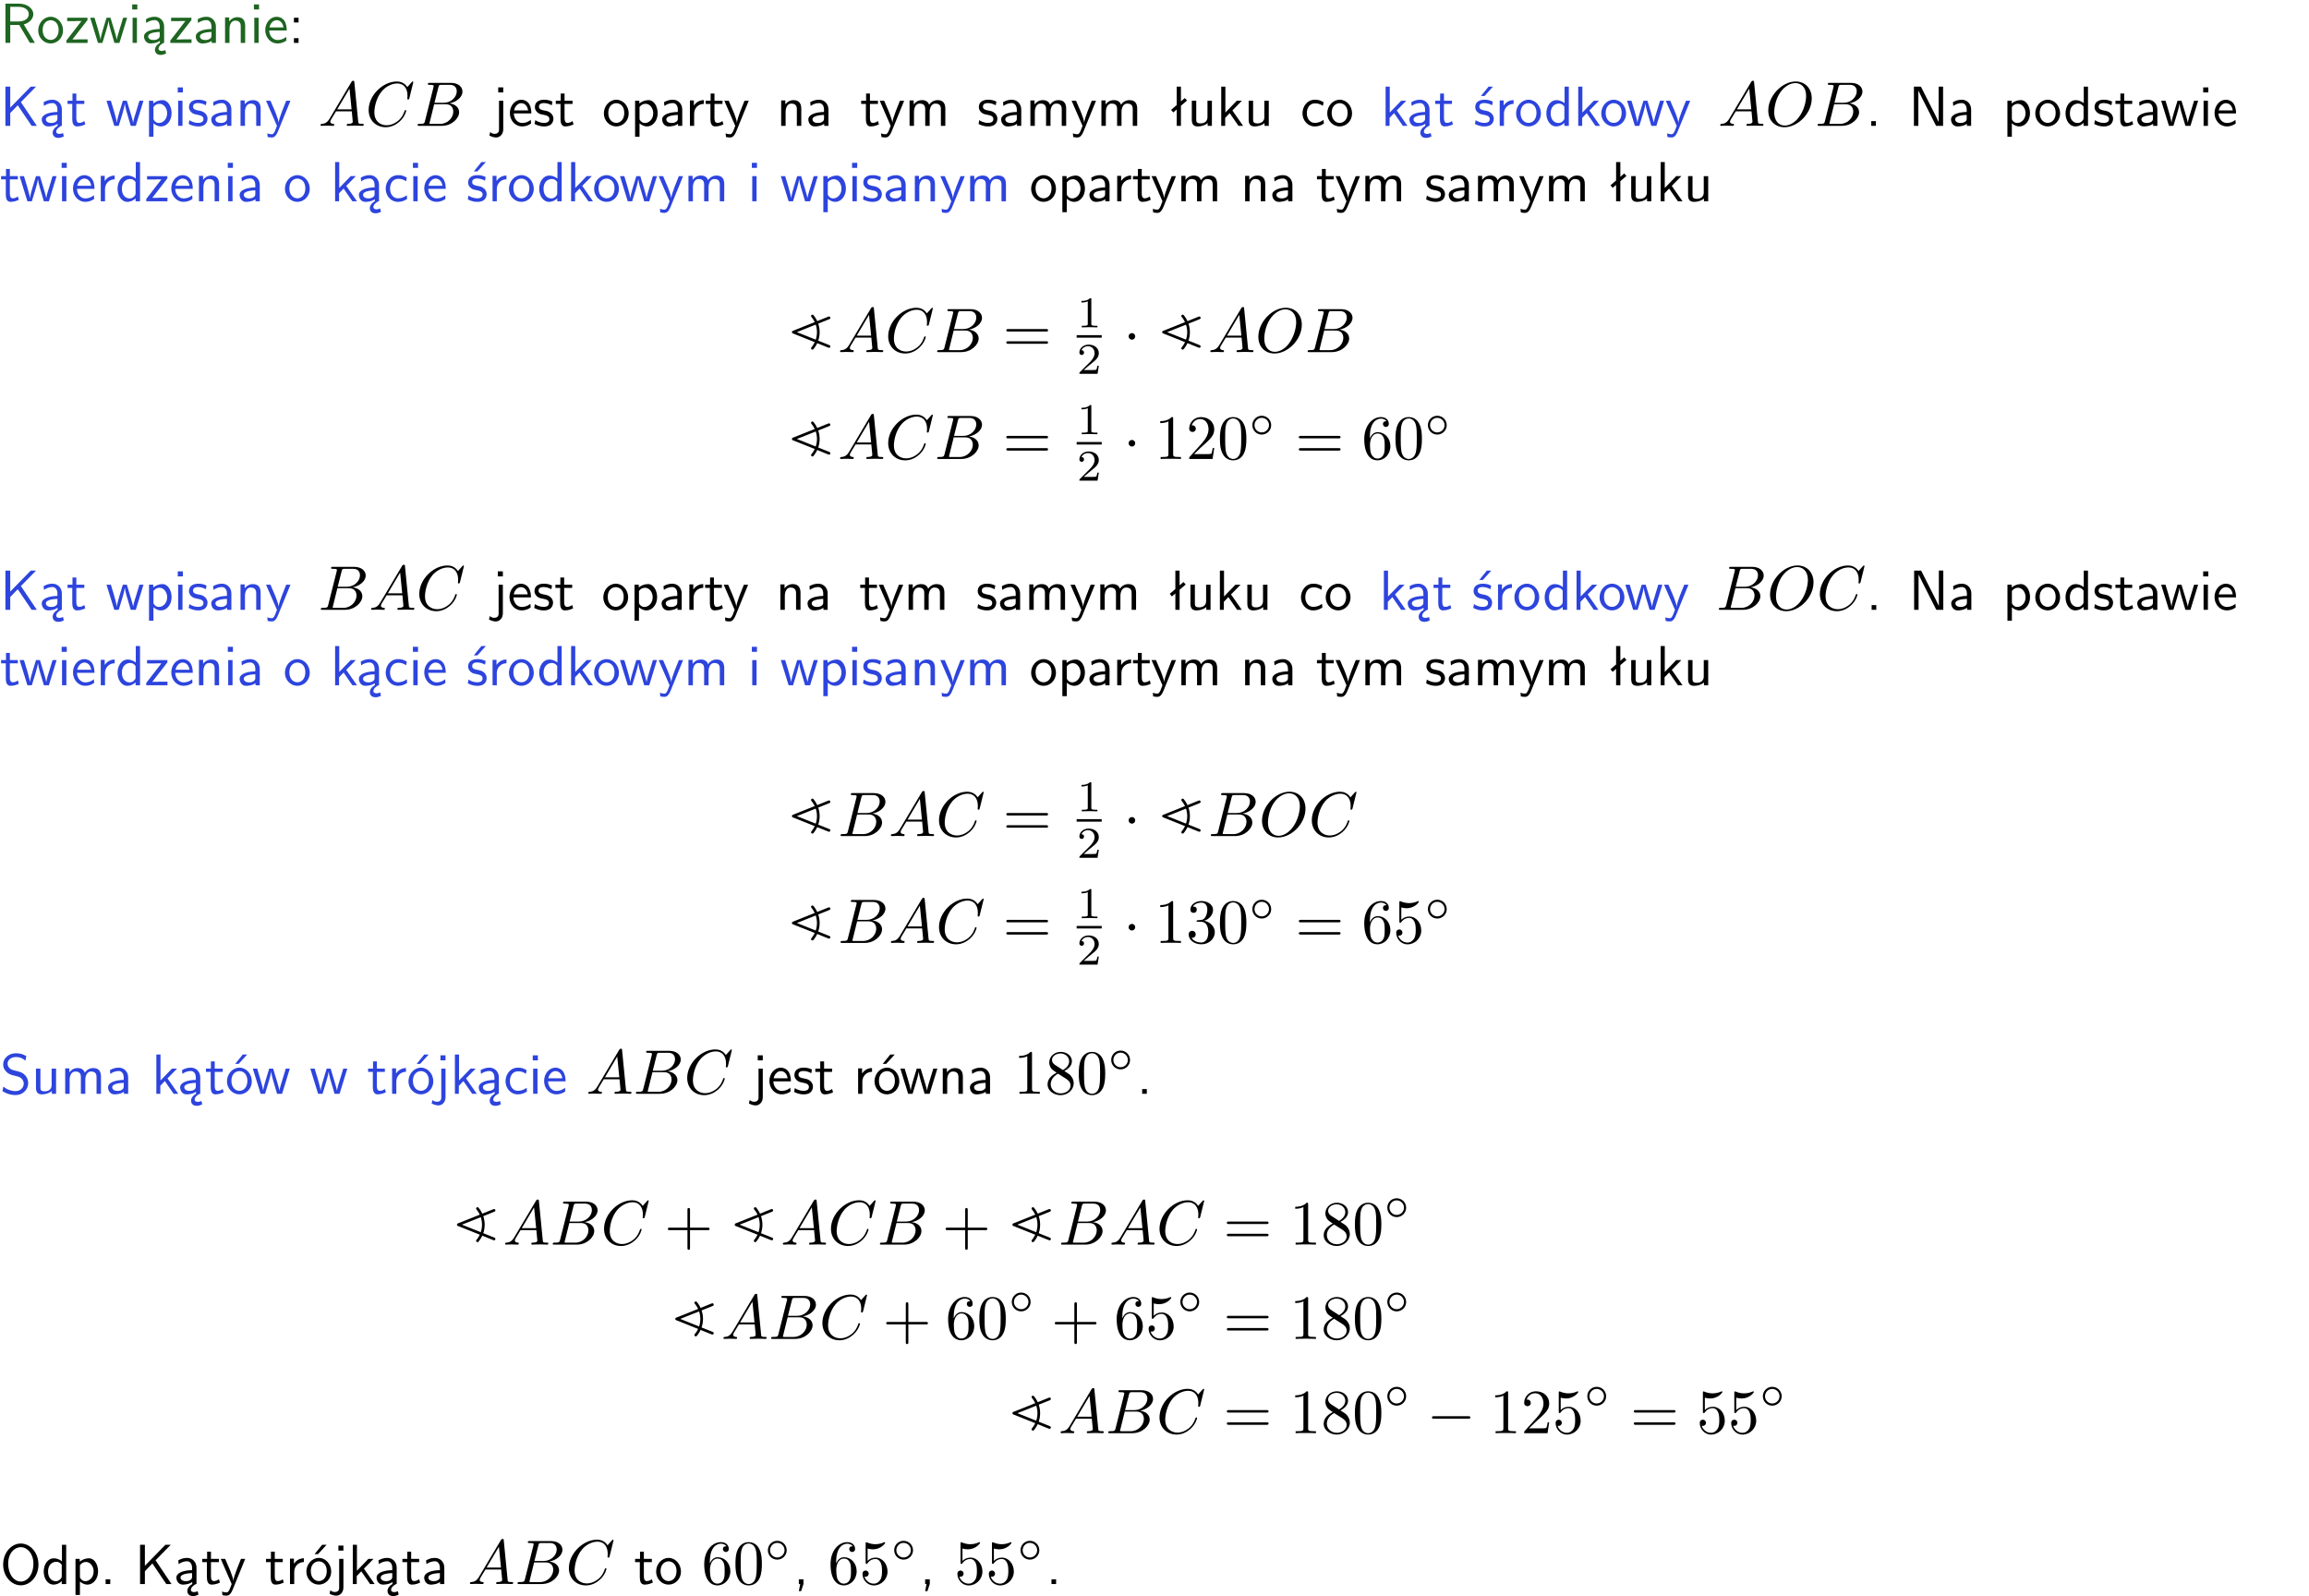 <?xml version="1.0" encoding="UTF-8"?>
<svg width="366pt" height="253pt" version="1.2" viewBox="0 0 366 253" xmlns="http://www.w3.org/2000/svg" xmlns:xlink="http://www.w3.org/1999/xlink">
 <defs>
  <symbol id="glyph0-1" overflow="visible">
   <path d="m3.766-2.922c0.922-0.266 1.516-0.906 1.516-1.641 0-0.875-0.969-1.656-2.266-1.656h-2.156v6.219h0.766v-2.844h1.422l1.688 2.844h0.797zm-2.141-0.469v-2.328h1.297c1.047 0 1.641 0.531 1.641 1.156 0 0.641-0.578 1.172-1.641 1.172z"/>
  </symbol>
  <symbol id="glyph0-2" overflow="visible">
   <path d="m4.203-1.969c0-1.203-0.891-2.172-1.953-2.172-1.109 0-1.984 1-1.984 2.172s0.922 2.062 1.969 2.062c1.078 0 1.969-0.906 1.969-2.062zm-1.969 1.5c-0.625 0-1.266-0.516-1.266-1.594s0.688-1.531 1.266-1.531c0.625 0 1.266 0.469 1.266 1.531s-0.609 1.594-1.266 1.594z"/>
  </symbol>
  <symbol id="glyph0-3" overflow="visible">
   <path d="m3.594-3.625v-0.359h-3.219v0.531h1.25c0.109 0 0.219-0.016 0.328-0.016h0.688l-2.391 3.094v0.375h3.359v-0.562h-1.328c-0.109 0-0.203 0.016-0.312 0.016h-0.766z"/>
  </symbol>
  <symbol id="glyph0-4" overflow="visible">
   <path d="m5.984-3.984h-0.641l-0.578 1.906c-0.109 0.312-0.375 1.203-0.422 1.594-0.031-0.281-0.266-1.078-0.422-1.594l-0.578-1.906h-0.625l-0.516 1.688c-0.094 0.312-0.406 1.344-0.438 1.797-0.047-0.422-0.344-1.438-0.484-1.938l-0.469-1.547h-0.688l1.234 3.984h0.703c0.047-0.141 0.359-1.141 0.562-1.844 0.125-0.422 0.375-1.297 0.391-1.641h0.016c0.016 0.25 0.172 0.875 0.281 1.266l0.656 2.219h0.797z"/>
  </symbol>
  <symbol id="glyph0-5" overflow="visible">
   <path d="m1.469-6.094h-0.812v0.797h0.812zm-0.062 2.109h-0.688v3.984h0.688z"/>
  </symbol>
  <symbol id="glyph0-6" overflow="visible">
   <path d="m2.875-1.188c0 0.172 0 0.391-0.297 0.562-0.266 0.172-0.609 0.172-0.703 0.172-0.438 0-0.828-0.203-0.828-0.578 0-0.625 1.453-0.688 1.828-0.703zm-0.188 2.125c0-0.406 0.375-0.703 0.797-0.938h0.094v-2.594c0-0.906-0.656-1.547-1.484-1.547-0.578 0-0.984 0.156-1.406 0.391l0.062 0.594c0.453-0.328 0.906-0.453 1.344-0.453 0.422 0 0.781 0.359 0.781 1.031v0.375c-1.344 0.031-2.484 0.406-2.484 1.188 0 0.391 0.25 1.109 1.031 1.109 0.125 0 0.969-0.016 1.484-0.422v0.328c-0.453 0.25-0.812 0.688-0.781 1.141 0.016 0.391 0.281 0.766 0.891 0.766 0.297 0 0.516-0.062 0.875-0.234l-0.125-0.531c-0.203 0.094-0.406 0.141-0.594 0.141-0.25-0.031-0.469-0.078-0.484-0.344z"/>
  </symbol>
  <symbol id="glyph0-7" overflow="visible">
   <path d="m3.578-2.594c0-0.906-0.656-1.547-1.484-1.547-0.578 0-0.984 0.156-1.406 0.391l0.062 0.594c0.453-0.328 0.906-0.453 1.344-0.453 0.422 0 0.781 0.359 0.781 1.031v0.375c-1.344 0.031-2.484 0.406-2.484 1.188 0 0.391 0.25 1.109 1.031 1.109 0.125 0 0.969-0.016 1.484-0.422v0.328h0.672zm-0.703 1.406c0 0.172 0 0.391-0.297 0.562-0.266 0.172-0.609 0.172-0.703 0.172-0.438 0-0.828-0.203-0.828-0.578 0-0.625 1.453-0.688 1.828-0.703z"/>
  </symbol>
  <symbol id="glyph0-8" overflow="visible">
   <path d="m3.906-2.672c0-0.594-0.141-1.406-1.234-1.406-0.812 0-1.25 0.609-1.297 0.672v-0.625h-0.656v4.031h0.703v-2.203c0-0.594 0.234-1.328 0.906-1.328 0.859 0 0.875 0.641 0.875 0.922v2.609h0.703z"/>
  </symbol>
  <symbol id="glyph0-9" overflow="visible">
   <path d="m3.719-1.969c0-0.297-0.016-0.969-0.359-1.516-0.375-0.547-0.922-0.656-1.25-0.656-0.984 0-1.797 0.953-1.797 2.109 0 1.188 0.859 2.125 1.938 2.125 0.562 0 1.078-0.203 1.422-0.469l-0.047-0.578c-0.562 0.469-1.156 0.5-1.359 0.5-0.719 0-1.297-0.625-1.328-1.516zm-2.734-0.484c0.141-0.688 0.625-1.141 1.125-1.141 0.469 0 0.969 0.312 1.094 1.141z"/>
  </symbol>
  <symbol id="glyph0-10" overflow="visible">
   <path d="m1.609-3.984h-0.734v0.75h0.734zm-0.734 3.234v0.75h0.734v-0.75z"/>
  </symbol>
  <symbol id="glyph0-11" overflow="visible">
   <path d="m3.312-3.766 2.406-2.453h-0.844l-3.25 3.328v-3.328h-0.766v6.219h0.766v-2.031l1.188-1.234 2.203 3.266h0.828z"/>
  </symbol>
  <symbol id="glyph0-12" overflow="visible">
   <path d="m1.562-3.469h1.266v-0.516h-1.266v-1.141h-0.609v1.141h-0.781v0.516h0.75v2.406c0 0.531 0.125 1.156 0.75 1.156s1.078-0.219 1.312-0.328l-0.156-0.531c-0.234 0.188-0.516 0.297-0.797 0.297-0.344 0-0.469-0.281-0.469-0.75z"/>
  </symbol>
  <symbol id="glyph0-13" overflow="visible">
   <path d="m1.438-0.406c0.281 0.25 0.672 0.5 1.203 0.5 0.875 0 1.672-0.875 1.672-2.094 0-1.078-0.578-2.078-1.438-2.078-0.531 0-1.047 0.188-1.469 0.531v-0.438h-0.672v5.719h0.703zm0-2.578c0.219-0.312 0.562-0.516 0.953-0.516 0.672 0 1.219 0.672 1.219 1.5 0 0.922-0.641 1.547-1.312 1.547-0.344 0-0.594-0.172-0.766-0.422-0.094-0.125-0.094-0.141-0.094-0.312z"/>
  </symbol>
  <symbol id="glyph0-14" overflow="visible">
   <path d="m3.078-3.844c-0.469-0.219-0.828-0.297-1.297-0.297-0.219 0-1.484 0-1.484 1.188 0 0.438 0.266 0.719 0.484 0.891 0.281 0.203 0.469 0.234 0.969 0.328 0.328 0.062 0.844 0.172 0.844 0.656 0 0.609-0.703 0.609-0.844 0.609-0.734 0-1.234-0.328-1.391-0.438l-0.109 0.609c0.281 0.141 0.781 0.391 1.516 0.391 0.156 0 0.641 0 1.031-0.281 0.281-0.219 0.438-0.578 0.438-0.953 0-0.5-0.344-0.812-0.359-0.828-0.344-0.312-0.594-0.375-1.031-0.453-0.5-0.094-0.906-0.188-0.906-0.625 0-0.562 0.641-0.562 0.75-0.562 0.297 0 0.766 0.047 1.281 0.344z"/>
  </symbol>
  <symbol id="glyph0-15" overflow="visible">
   <path d="m4-3.984h-0.672c-1.172 2.859-1.188 3.266-1.188 3.469h-0.016c-0.047-0.594-0.766-2.266-0.812-2.344l-0.484-1.125h-0.703l1.734 3.984c-0.094 0.281-0.281 0.719-0.312 0.812-0.234 0.516-0.391 0.516-0.516 0.516-0.141 0-0.438-0.031-0.703-0.141l0.062 0.578c0.188 0.047 0.438 0.078 0.641 0.078 0.312 0 0.641-0.109 1.016-1.031z"/>
  </symbol>
  <symbol id="glyph0-16" overflow="visible">
   <path d="m1.656-6.094h-0.797v0.797h0.797zm-2.203 7.625c0.438 0.25 0.844 0.312 1.078 0.312 0.562 0 1.125-0.469 1.125-1.312v-4.516h-0.672v4.594c0 0.578-0.453 0.656-0.703 0.656-0.266 0-0.5-0.094-0.688-0.281z"/>
  </symbol>
  <symbol id="glyph0-17" overflow="visible">
   <path d="m1.406-1.922c0-0.891 0.641-1.547 1.531-1.562v-0.594c-0.797 0-1.297 0.453-1.578 0.859v-0.812h-0.625v4.031h0.672z"/>
  </symbol>
  <symbol id="glyph0-18" overflow="visible">
   <path d="m6.391-2.672c0-0.609-0.141-1.406-1.219-1.406-0.547 0-1.016 0.25-1.344 0.734-0.234-0.688-0.859-0.734-1.141-0.734-0.656 0-1.078 0.359-1.312 0.688v-0.641h-0.656v4.031h0.703v-2.203c0-0.609 0.25-1.328 0.906-1.328 0.844 0 0.875 0.578 0.875 0.922v2.609h0.703v-2.203c0-0.609 0.25-1.328 0.906-1.328 0.844 0 0.875 0.578 0.875 0.922v2.609h0.703z"/>
  </symbol>
  <symbol id="glyph0-19" overflow="visible">
   <path d="m2.516-4.406-0.609 0.531v-2.344h-0.672v2.922l-0.891 0.766 0.344 0.406 0.547-0.469v2.594h0.672v-3.188l0.969-0.828z"/>
  </symbol>
  <symbol id="glyph0-20" overflow="visible">
   <path d="m3.906-3.984h-0.703v2.609c0 0.672-0.5 0.984-1.078 0.984-0.641 0-0.703-0.234-0.703-0.625v-2.969h-0.703v3c0 0.656 0.219 1.078 0.953 1.078 0.484 0 1.125-0.141 1.562-0.531v0.438h0.672z"/>
  </symbol>
  <symbol id="glyph0-21" overflow="visible">
   <path d="m2.516-2.438 1.516-1.547h-0.812l-1.812 1.875v-4.109h-0.656v6.219h0.625v-1.266l0.719-0.75 1.391 2.016h0.734z"/>
  </symbol>
  <symbol id="glyph0-22" overflow="visible">
   <path d="m3.672-3.75c-0.531-0.297-0.828-0.391-1.375-0.391-1.25 0-1.969 1.094-1.969 2.156 0 1.109 0.812 2.078 1.938 2.078 0.484 0 0.969-0.125 1.453-0.453l-0.047-0.594c-0.469 0.359-0.953 0.484-1.406 0.484-0.734 0-1.25-0.656-1.25-1.531 0-0.703 0.344-1.562 1.297-1.562 0.453 0 0.766 0.078 1.25 0.391z"/>
  </symbol>
  <symbol id="glyph0-23" overflow="visible">
   <path d="m3.078-3.844c-0.469-0.219-0.828-0.297-1.297-0.297-0.219 0-1.484 0-1.484 1.188 0 0.438 0.266 0.719 0.484 0.891 0.281 0.203 0.469 0.234 0.969 0.328 0.328 0.062 0.844 0.172 0.844 0.656 0 0.609-0.703 0.609-0.844 0.609-0.734 0-1.234-0.328-1.391-0.438l-0.109 0.609c0.281 0.141 0.781 0.391 1.516 0.391 0.156 0 0.641 0 1.031-0.281 0.281-0.219 0.438-0.578 0.438-0.953 0-0.5-0.344-0.812-0.359-0.828-0.344-0.312-0.594-0.375-1.031-0.453-0.5-0.094-0.906-0.188-0.906-0.625 0-0.562 0.641-0.562 0.75-0.562 0.297 0 0.766 0.047 1.281 0.344zm0.031-2.375h-0.703l-1.203 1.484h0.562z"/>
  </symbol>
  <symbol id="glyph0-24" overflow="visible">
   <path d="m3.891-6.219h-0.672v2.625c-0.469-0.391-0.969-0.484-1.312-0.484-0.891 0-1.578 0.938-1.578 2.094 0 1.172 0.688 2.078 1.531 2.078 0.297 0 0.828-0.078 1.328-0.562v0.469h0.703zm-0.703 4.969c0 0.125 0 0.297-0.297 0.547-0.203 0.188-0.422 0.25-0.656 0.25-0.562 0-1.219-0.422-1.219-1.531 0-1.188 0.781-1.547 1.312-1.547 0.391 0 0.672 0.203 0.859 0.484z"/>
  </symbol>
  <symbol id="glyph0-25" overflow="visible">
   <path d="m1.609-0.75h-0.734v0.75h0.734z"/>
  </symbol>
  <symbol id="glyph0-26" overflow="visible">
   <path d="m1.969-6.219h-1.109v6.219h0.703v-5.594c0.172 0.375 0.547 1.141 0.609 1.234l2.203 4.359h1.109v-6.219h-0.703v5.578h-0.016c-0.172-0.359-0.547-1.125-0.594-1.219z"/>
  </symbol>
  <symbol id="glyph0-27" overflow="visible">
   <path d="m4.172-5.969c-0.5-0.297-0.984-0.453-1.641-0.453-1.25 0-2.031 0.875-2.031 1.766 0 0.391 0.125 0.766 0.484 1.141 0.375 0.406 0.781 0.516 1.297 0.641 0.766 0.188 0.859 0.219 1.109 0.438 0.172 0.156 0.375 0.453 0.375 0.828 0 0.594-0.484 1.188-1.312 1.188-0.359 0-1.172-0.094-1.922-0.719l-0.141 0.719c0.797 0.5 1.516 0.625 2.078 0.625 1.188 0 2-0.906 2-1.891 0-0.594-0.266-1.016-0.469-1.234-0.422-0.453-0.719-0.531-1.547-0.734-0.516-0.125-0.656-0.172-0.922-0.391-0.062-0.062-0.328-0.328-0.328-0.719 0-0.531 0.484-1.062 1.312-1.062 0.766 0 1.188 0.297 1.516 0.578z"/>
  </symbol>
  <symbol id="glyph0-28" overflow="visible">
   <path d="m4.203-1.969c0-1.203-0.891-2.172-1.953-2.172-1.109 0-1.984 1-1.984 2.172s0.922 2.062 1.969 2.062c1.078 0 1.969-0.906 1.969-2.062zm-1.969 1.5c-0.625 0-1.266-0.516-1.266-1.594s0.688-1.531 1.266-1.531c0.625 0 1.266 0.469 1.266 1.531s-0.609 1.594-1.266 1.594zm1.234-5.75h-0.703l-1.203 1.484h0.547z"/>
  </symbol>
  <symbol id="glyph0-29" overflow="visible">
   <path d="m6.094-3.094c0-1.891-1.297-3.328-2.797-3.328-1.516 0-2.797 1.469-2.797 3.328 0 1.906 1.328 3.297 2.797 3.297 1.5 0 2.797-1.406 2.797-3.297zm-2.797 2.703c-1.047 0-2-1.109-2-2.844 0-1.641 0.984-2.609 2-2.609 1.031 0 2 1.016 2 2.609 0 1.75-0.969 2.844-2 2.844z"/>
  </symbol>
  <symbol id="glyph0-30" overflow="visible">
   <path d="m1.609-0.016v-0.734h-0.734v0.75h0.219l-0.219 1.125h0.359z"/>
  </symbol>
  <symbol id="glyph1-1" overflow="visible">
   <path d="m1.781-1.141c-0.391 0.656-0.781 0.797-1.219 0.828-0.125 0.016-0.219 0.016-0.219 0.203 0 0.062 0.062 0.109 0.141 0.109 0.266 0 0.578-0.031 0.844-0.031 0.344 0 0.688 0.031 1 0.031 0.062 0 0.188 0 0.188-0.188 0-0.109-0.078-0.125-0.156-0.125-0.219-0.016-0.469-0.094-0.469-0.344 0-0.125 0.062-0.234 0.141-0.375 0.078-0.109 0.078-0.109 0.766-1.266h2.5c0.016 0.203 0.156 1.562 0.156 1.656 0 0.297-0.516 0.328-0.719 0.328-0.141 0-0.234 0-0.234 0.203 0 0.109 0.109 0.109 0.141 0.109 0.406 0 0.828-0.031 1.234-0.031 0.25 0 0.891 0.031 1.141 0.031 0.047 0 0.172 0 0.172-0.203 0-0.109-0.094-0.109-0.234-0.109-0.609 0-0.609-0.062-0.641-0.359l-0.609-6.219c-0.016-0.203-0.016-0.25-0.188-0.25-0.156 0-0.203 0.078-0.266 0.172zm1.203-1.469 1.953-3.297 0.328 3.297z"/>
  </symbol>
  <symbol id="glyph1-2" overflow="visible">
   <path d="m7.578-6.922c0-0.031-0.016-0.109-0.109-0.109-0.031 0-0.047 0.016-0.156 0.125l-0.688 0.766c-0.094-0.141-0.547-0.891-1.656-0.891-2.234 0-4.469 2.203-4.469 4.516 0 1.641 1.172 2.734 2.703 2.734 0.859 0 1.625-0.391 2.156-0.859 0.922-0.812 1.094-1.719 1.094-1.75 0-0.109-0.109-0.109-0.125-0.109-0.062 0-0.109 0.031-0.125 0.109-0.094 0.281-0.328 1-1.016 1.578-0.688 0.547-1.312 0.719-1.828 0.719-0.891 0-1.953-0.516-1.953-2.062 0-0.578 0.203-2.188 1.203-3.359 0.609-0.703 1.547-1.203 2.438-1.203 1.016 0 1.609 0.766 1.609 1.922 0 0.406-0.031 0.406-0.031 0.516 0 0.094 0.109 0.094 0.141 0.094 0.125 0 0.125-0.016 0.188-0.203z"/>
  </symbol>
  <symbol id="glyph1-3" overflow="visible">
   <path d="m1.594-0.781c-0.094 0.391-0.125 0.469-0.906 0.469-0.172 0-0.266 0-0.266 0.203 0 0.109 0.094 0.109 0.266 0.109h3.562c1.578 0 2.75-1.172 2.75-2.156 0-0.719-0.578-1.297-1.547-1.406 1.031-0.188 2.078-0.922 2.078-1.875 0-0.734-0.656-1.375-1.844-1.375h-3.359c-0.188 0-0.281 0-0.281 0.203 0 0.109 0.094 0.109 0.281 0.109 0.016 0 0.203 0 0.375 0.016 0.172 0.031 0.266 0.031 0.266 0.172 0 0.031-0.016 0.062-0.031 0.188zm1.5-2.875 0.625-2.469c0.094-0.344 0.109-0.375 0.531-0.375h1.297c0.875 0 1.078 0.594 1.078 1.031 0 0.875-0.859 1.812-2.062 1.812zm-0.438 3.344h-0.219c-0.109-0.016-0.141-0.031-0.141-0.109 0-0.031 0-0.047 0.062-0.219l0.688-2.781h1.875c0.953 0 1.156 0.734 1.156 1.156 0 0.984-0.891 1.953-2.078 1.953z"/>
  </symbol>
  <symbol id="glyph1-4" overflow="visible">
   <path d="m7.375-4.344c0-1.609-1.062-2.688-2.547-2.688-2.141 0-4.344 2.266-4.344 4.594 0 1.656 1.125 2.656 2.562 2.656 2.109 0 4.328-2.188 4.328-4.562zm-4.281 4.297c-0.984 0-1.672-0.797-1.672-2.109 0-0.453 0.141-1.906 0.906-3.062 0.688-1.047 1.656-1.562 2.453-1.562 0.812 0 1.703 0.562 1.703 2.047 0 0.719-0.266 2.266-1.25 3.5-0.484 0.609-1.297 1.188-2.141 1.188z"/>
  </symbol>
  <symbol id="glyph2-1" overflow="visible">
   <path d="m6.844-3.266c0.156 0 0.344 0 0.344-0.188 0-0.203-0.188-0.203-0.328-0.203h-5.969c-0.141 0-0.328 0-0.328 0.203 0 0.188 0.188 0.188 0.328 0.188zm0.016 1.938c0.141 0 0.328 0 0.328-0.203 0-0.188-0.188-0.188-0.344-0.188h-5.953c-0.141 0-0.328 0-0.328 0.188 0 0.203 0.188 0.203 0.328 0.203z"/>
  </symbol>
  <symbol id="glyph2-2" overflow="visible">
   <path d="m2.938-6.375c0-0.25 0-0.266-0.234-0.266-0.625 0.641-1.5 0.641-1.812 0.641v0.312c0.203 0 0.781 0 1.297-0.266v5.172c0 0.359-0.031 0.469-0.922 0.469h-0.312v0.312c0.344-0.031 1.203-0.031 1.609-0.031 0.391 0 1.266 0 1.609 0.031v-0.312h-0.312c-0.906 0-0.922-0.109-0.922-0.469z"/>
  </symbol>
  <symbol id="glyph2-3" overflow="visible">
   <path d="m4.469-1.734h-0.234c-0.062 0.297-0.125 0.734-0.234 0.891-0.062 0.078-0.719 0.078-0.938 0.078h-1.797l1.062-1.031c1.547-1.375 2.141-1.906 2.141-2.906 0-1.141-0.891-1.938-2.109-1.938-1.125 0-1.859 0.922-1.859 1.812 0 0.547 0.5 0.547 0.531 0.547 0.172 0 0.516-0.109 0.516-0.531 0-0.25-0.188-0.516-0.531-0.516-0.078 0-0.094 0-0.125 0.016 0.219-0.656 0.766-1.016 1.344-1.016 0.906 0 1.328 0.812 1.328 1.625 0 0.797-0.484 1.578-1.047 2.203l-1.906 2.125c-0.109 0.109-0.109 0.141-0.109 0.375h3.703z"/>
  </symbol>
  <symbol id="glyph2-4" overflow="visible">
   <path d="m4.578-3.188c0-0.797-0.047-1.594-0.391-2.328-0.453-0.969-1.281-1.125-1.688-1.125-0.609 0-1.328 0.266-1.75 1.188-0.312 0.688-0.359 1.469-0.359 2.266 0 0.75 0.031 1.641 0.453 2.406 0.422 0.797 1.156 1 1.641 1 0.531 0 1.297-0.203 1.734-1.156 0.312-0.688 0.359-1.469 0.359-2.25zm-2.094 3.188c-0.391 0-0.984-0.25-1.156-1.203-0.109-0.594-0.109-1.516-0.109-2.109 0-0.641 0-1.297 0.078-1.828 0.188-1.188 0.938-1.281 1.188-1.281 0.328 0 0.984 0.188 1.172 1.172 0.109 0.562 0.109 1.312 0.109 1.938 0 0.75 0 1.422-0.109 2.062-0.156 0.953-0.719 1.25-1.172 1.25z"/>
  </symbol>
  <symbol id="glyph2-5" overflow="visible">
   <path d="m1.312-3.266v-0.25c0-2.516 1.234-2.875 1.75-2.875 0.234 0 0.656 0.062 0.875 0.406-0.156 0-0.547 0-0.547 0.438 0 0.312 0.234 0.469 0.453 0.469 0.156 0 0.469-0.094 0.469-0.484 0-0.594-0.438-1.078-1.266-1.078-1.281 0-2.625 1.281-2.625 3.484 0 2.672 1.156 3.375 2.078 3.375 1.109 0 2.062-0.938 2.062-2.25 0-1.266-0.891-2.219-2-2.219-0.672 0-1.047 0.5-1.25 0.984zm1.188 3.203c-0.625 0-0.922-0.594-0.984-0.75-0.188-0.469-0.188-1.266-0.188-1.438 0-0.781 0.328-1.781 1.219-1.781 0.172 0 0.625 0 0.938 0.625 0.172 0.359 0.172 0.875 0.172 1.359s0 0.984-0.172 1.344c-0.297 0.594-0.75 0.641-0.984 0.641z"/>
  </symbol>
  <symbol id="glyph2-6" overflow="visible">
   <path d="m2.891-3.516c0.812-0.266 1.391-0.953 1.391-1.75 0-0.812-0.875-1.375-1.828-1.375-1 0-1.766 0.594-1.766 1.359 0 0.328 0.219 0.516 0.516 0.516s0.5-0.219 0.5-0.516c0-0.484-0.469-0.484-0.609-0.484 0.297-0.5 0.953-0.625 1.312-0.625 0.422 0 0.969 0.219 0.969 1.109 0 0.125-0.031 0.703-0.281 1.141-0.297 0.484-0.641 0.516-0.891 0.516-0.078 0.016-0.312 0.031-0.391 0.031-0.078 0.016-0.141 0.031-0.141 0.125 0 0.109 0.062 0.109 0.234 0.109h0.438c0.812 0 1.188 0.672 1.188 1.656 0 1.359-0.688 1.641-1.125 1.641s-1.188-0.172-1.531-0.75c0.344 0.047 0.656-0.172 0.656-0.547 0-0.359-0.266-0.562-0.547-0.562-0.25 0-0.562 0.141-0.562 0.578 0 0.906 0.922 1.562 2.016 1.562 1.219 0 2.125-0.906 2.125-1.922 0-0.812-0.641-1.594-1.672-1.812z"/>
  </symbol>
  <symbol id="glyph2-7" overflow="visible">
   <path d="m4.469-2c0-1.188-0.812-2.188-1.891-2.188-0.469 0-0.906 0.156-1.266 0.516v-1.953c0.203 0.062 0.531 0.125 0.844 0.125 1.234 0 1.938-0.906 1.938-1.031 0-0.062-0.031-0.109-0.109-0.109 0 0-0.031 0-0.078 0.031-0.203 0.094-0.688 0.297-1.359 0.297-0.391 0-0.859-0.078-1.328-0.281-0.078-0.031-0.094-0.031-0.109-0.031-0.109 0-0.109 0.078-0.109 0.234v2.953c0 0.172 0 0.25 0.141 0.25 0.078 0 0.094-0.016 0.141-0.078 0.109-0.156 0.469-0.703 1.281-0.703 0.516 0 0.766 0.453 0.844 0.641 0.156 0.375 0.188 0.75 0.188 1.25 0 0.359 0 0.953-0.25 1.375-0.234 0.391-0.609 0.641-1.062 0.641-0.719 0-1.297-0.531-1.469-1.109 0.031 0 0.062 0.016 0.172 0.016 0.328 0 0.5-0.25 0.5-0.484 0-0.25-0.172-0.5-0.5-0.5-0.141 0-0.484 0.078-0.484 0.531 0 0.859 0.688 1.828 1.797 1.828 1.156 0 2.172-0.953 2.172-2.219z"/>
  </symbol>
  <symbol id="glyph2-8" overflow="visible">
   <path d="m1.625-4.562c-0.453-0.297-0.5-0.625-0.5-0.797 0-0.609 0.656-1.031 1.359-1.031 0.719 0 1.359 0.516 1.359 1.234 0 0.578-0.391 1.047-0.984 1.391zm1.453 0.953c0.719-0.375 1.203-0.891 1.203-1.547 0-0.922-0.875-1.484-1.781-1.484-1 0-1.812 0.734-1.812 1.672 0 0.172 0.016 0.625 0.438 1.094 0.109 0.109 0.484 0.359 0.734 0.531-0.578 0.297-1.438 0.844-1.438 1.844 0 1.047 1.016 1.719 2.062 1.719 1.125 0 2.078-0.828 2.078-1.891 0-0.359-0.109-0.812-0.5-1.234-0.188-0.203-0.344-0.297-0.984-0.703zm-1 0.422c0.281 0.172 0.75 0.469 1.234 0.781 0.281 0.188 0.75 0.484 0.75 1.094 0 0.734-0.75 1.25-1.562 1.25-0.859 0-1.578-0.609-1.578-1.438 0-0.578 0.312-1.219 1.156-1.688z"/>
  </symbol>
  <symbol id="glyph2-9" overflow="visible">
   <path d="m4.078-2.297h2.781c0.141 0 0.328 0 0.328-0.203 0-0.188-0.188-0.188-0.328-0.188h-2.781v-2.797c0-0.141 0-0.328-0.203-0.328s-0.203 0.188-0.203 0.328v2.797h-2.781c-0.141 0-0.328 0-0.328 0.188 0 0.203 0.188 0.203 0.328 0.203h2.781v2.797c0 0.141 0 0.328 0.203 0.328s0.203-0.188 0.203-0.328z"/>
  </symbol>
  <symbol id="glyph3-1" overflow="visible">
   <path d="m2.328-4.438c0-0.188 0-0.188-0.203-0.188-0.453 0.438-1.078 0.438-1.359 0.438v0.25c0.156 0 0.625 0 1-0.188v3.547c0 0.234 0 0.328-0.688 0.328h-0.266v0.25c0.125 0 0.984-0.031 1.234-0.031 0.219 0 1.094 0.031 1.25 0.031v-0.25h-0.266c-0.703 0-0.703-0.094-0.703-0.328z"/>
  </symbol>
  <symbol id="glyph3-2" overflow="visible">
   <path d="m3.516-1.266h-0.234c-0.016 0.156-0.094 0.562-0.188 0.625-0.047 0.047-0.578 0.047-0.688 0.047h-1.281c0.734-0.641 0.984-0.844 1.391-1.172 0.516-0.406 1-0.844 1-1.5 0-0.844-0.734-1.359-1.625-1.359-0.859 0-1.453 0.609-1.453 1.25 0 0.344 0.297 0.391 0.375 0.391 0.156 0 0.359-0.125 0.359-0.375 0-0.125-0.047-0.375-0.406-0.375 0.219-0.484 0.688-0.641 1.016-0.641 0.703 0 1.062 0.547 1.062 1.109 0 0.609-0.438 1.078-0.656 1.328l-1.672 1.672c-0.078 0.062-0.078 0.078-0.078 0.266h2.875z"/>
  </symbol>
  <symbol id="glyph4-1" overflow="visible">
   <path d="m1.906-2.5c0-0.281-0.234-0.516-0.516-0.516-0.297 0-0.531 0.234-0.531 0.516 0 0.297 0.234 0.531 0.531 0.531 0.281 0 0.516-0.234 0.516-0.531z"/>
  </symbol>
  <symbol id="glyph4-2" overflow="visible">
   <path d="m6.594-2.297c0.141 0 0.328 0 0.328-0.203 0-0.188-0.188-0.188-0.328-0.188h-5.438c-0.141 0-0.328 0-0.328 0.188 0 0.203 0.188 0.203 0.328 0.203z"/>
  </symbol>
  <symbol id="glyph5-1" overflow="visible">
   <path d="m3.531-1.734c0-0.859-0.688-1.5-1.5-1.5-0.828 0-1.484 0.672-1.484 1.484 0 0.844 0.672 1.5 1.484 1.5 0.828 0 1.5-0.672 1.5-1.484zm-1.5 1.141c-0.641 0-1.141-0.531-1.141-1.141 0-0.656 0.516-1.172 1.141-1.172 0.656 0 1.156 0.531 1.156 1.156 0 0.641-0.516 1.156-1.156 1.156z"/>
  </symbol>
  <clipPath id="clip1">
   <path d="m0 0h365.67v1h-365.67z"/>
  </clipPath>
 </defs>
 <g id="surface1">
  <g fill="#1e6521">
   <use y="6.798" xlink:href="#glyph0-1"/>
   <use x="5.791" y="6.798" xlink:href="#glyph0-2"/>
   <use x="10.274" y="6.798" xlink:href="#glyph0-3"/>
   <use x="14.171" y="6.798" xlink:href="#glyph0-4"/>
   <use x="20.298" y="6.798" xlink:href="#glyph0-5"/>
   <use x="22.44" y="6.798" xlink:href="#glyph0-6"/>
   <use x="26.749" y="6.798" xlink:href="#glyph0-3"/>
   <use x="30.647" y="6.798" xlink:href="#glyph0-7"/>
   <use x="34.956" y="6.798" xlink:href="#glyph0-8"/>
   <use x="39.589" y="6.798" xlink:href="#glyph0-5"/>
   <use x="41.731" y="6.798" xlink:href="#glyph0-9"/>
  </g>
  <g>
   <use x="45.716" y="6.798" xlink:href="#glyph0-10"/>
  </g>
  <g fill="#2d44dd">
   <use y="19.948" xlink:href="#glyph0-11"/>
   <use x="6.226" y="19.948" xlink:href="#glyph0-6"/>
   <use x="10.536" y="19.948" xlink:href="#glyph0-12"/>
  </g>
  <g fill="#2d44dd">
   <use x="16.759" y="19.948" xlink:href="#glyph0-4"/>
   <use x="22.886" y="19.948" xlink:href="#glyph0-13"/>
   <use x="27.519" y="19.948" xlink:href="#glyph0-5"/>
   <use x="29.661" y="19.948" xlink:href="#glyph0-14"/>
   <use x="33.098" y="19.948" xlink:href="#glyph0-7"/>
   <use x="37.407" y="19.948" xlink:href="#glyph0-8"/>
   <use x="42.04" y="19.948" xlink:href="#glyph0-15"/>
  </g>
  <g>
   <use x="50.464" y="19.948" xlink:href="#glyph1-1"/>
   <use x="57.936" y="19.948" xlink:href="#glyph1-2"/>
  </g>
  <g>
   <use x="65.774" y="19.948" xlink:href="#glyph1-3"/>
  </g>
  <g>
   <use x="78.114" y="19.948" xlink:href="#glyph0-16"/>
   <use x="80.505" y="19.948" xlink:href="#glyph0-9"/>
   <use x="84.49" y="19.948" xlink:href="#glyph0-14"/>
   <use x="87.927" y="19.948" xlink:href="#glyph0-12"/>
  </g>
  <g>
   <use x="95.451" y="19.948" xlink:href="#glyph0-2"/>
   <use x="99.934" y="19.948" xlink:href="#glyph0-13"/>
   <use x="104.567" y="19.948" xlink:href="#glyph0-7"/>
  </g>
  <g>
   <use x="108.625" y="19.948" xlink:href="#glyph0-17"/>
   <use x="111.689" y="19.948" xlink:href="#glyph0-12"/>
  </g>
  <g>
   <use x="114.684" y="19.948" xlink:href="#glyph0-15"/>
  </g>
  <g>
   <use x="123.105" y="19.948" xlink:href="#glyph0-8"/>
   <use x="127.738" y="19.948" xlink:href="#glyph0-7"/>
  </g>
  <g>
   <use x="136.333" y="19.948" xlink:href="#glyph0-12"/>
  </g>
  <g>
   <use x="139.32" y="19.948" xlink:href="#glyph0-15"/>
   <use x="143.454" y="19.948" xlink:href="#glyph0-18"/>
  </g>
  <g>
   <use x="154.863" y="19.948" xlink:href="#glyph0-14"/>
   <use x="158.3" y="19.948" xlink:href="#glyph0-7"/>
   <use x="162.609" y="19.948" xlink:href="#glyph0-18"/>
   <use x="169.732" y="19.948" xlink:href="#glyph0-15"/>
   <use x="173.866" y="19.948" xlink:href="#glyph0-18"/>
  </g>
  <g>
   <use x="185.284" y="19.948" xlink:href="#glyph0-19"/>
   <use x="188.193" y="19.948" xlink:href="#glyph0-20"/>
   <use x="192.826" y="19.948" xlink:href="#glyph0-21"/>
   <use x="197.209" y="19.948" xlink:href="#glyph0-20"/>
  </g>
  <g>
   <use x="206.128" y="19.948" xlink:href="#glyph0-22"/>
   <use x="210.113" y="19.948" xlink:href="#glyph0-2"/>
  </g>
  <g fill="#2d44dd">
   <use x="218.882" y="19.948" xlink:href="#glyph0-21"/>
  </g>
  <g fill="#2d44dd">
   <use x="223.015" y="19.948" xlink:href="#glyph0-6"/>
   <use x="227.324" y="19.948" xlink:href="#glyph0-12"/>
  </g>
  <g fill="#2d44dd">
   <use x="233.547" y="19.948" xlink:href="#glyph0-23"/>
   <use x="236.984" y="19.948" xlink:href="#glyph0-17"/>
   <use x="240.048" y="19.948" xlink:href="#glyph0-2"/>
  </g>
  <g fill="#2d44dd">
   <use x="244.782" y="19.948" xlink:href="#glyph0-24"/>
   <use x="249.415" y="19.948" xlink:href="#glyph0-21"/>
  </g>
  <g fill="#2d44dd">
   <use x="253.548" y="19.948" xlink:href="#glyph0-2"/>
  </g>
  <g fill="#2d44dd">
   <use x="257.789" y="19.948" xlink:href="#glyph0-4"/>
   <use x="263.916" y="19.948" xlink:href="#glyph0-15"/>
  </g>
  <g>
   <use x="272.334" y="19.948" xlink:href="#glyph1-1"/>
   <use x="279.806" y="19.948" xlink:href="#glyph1-4"/>
  </g>
  <g>
   <use x="287.684" y="19.948" xlink:href="#glyph1-3"/>
  </g>
  <g>
   <use x="295.738" y="19.948" xlink:href="#glyph0-25"/>
  </g>
  <g>
   <use x="302.515" y="19.948" xlink:href="#glyph0-26"/>
   <use x="308.866" y="19.948" xlink:href="#glyph0-7"/>
  </g>
  <g>
   <use x="317.461" y="19.948" xlink:href="#glyph0-13"/>
  </g>
  <g>
   <use x="322.345" y="19.948" xlink:href="#glyph0-2"/>
  </g>
  <g>
   <use x="327.079" y="19.948" xlink:href="#glyph0-24"/>
   <use x="331.712" y="19.948" xlink:href="#glyph0-14"/>
   <use x="335.149" y="19.948" xlink:href="#glyph0-12"/>
   <use x="338.387" y="19.948" xlink:href="#glyph0-7"/>
  </g>
  <g>
   <use x="342.445" y="19.948" xlink:href="#glyph0-4"/>
   <use x="348.572" y="19.948" xlink:href="#glyph0-5"/>
   <use x="350.714" y="19.948" xlink:href="#glyph0-9"/>
  </g>
  <g fill="#2d44dd">
   <use x="0" y="31.903" xlink:href="#glyph0-12"/>
  </g>
  <g fill="#2d44dd">
   <use x="2.987" y="31.903" xlink:href="#glyph0-4"/>
   <use x="9.113" y="31.903" xlink:href="#glyph0-5"/>
   <use x="11.256" y="31.903" xlink:href="#glyph0-9"/>
   <use x="15.24" y="31.903" xlink:href="#glyph0-17"/>
   <use x="18.304" y="31.903" xlink:href="#glyph0-24"/>
   <use x="22.937" y="31.903" xlink:href="#glyph0-3"/>
   <use x="26.835" y="31.903" xlink:href="#glyph0-9"/>
   <use x="30.819" y="31.903" xlink:href="#glyph0-8"/>
   <use x="35.452" y="31.903" xlink:href="#glyph0-5"/>
   <use x="37.594" y="31.903" xlink:href="#glyph0-7"/>
  </g>
  <g fill="#2d44dd">
   <use x="44.898" y="31.903" xlink:href="#glyph0-2"/>
  </g>
  <g fill="#2d44dd">
   <use x="52.367" y="31.903" xlink:href="#glyph0-21"/>
  </g>
  <g fill="#2d44dd">
   <use x="56.5" y="31.903" xlink:href="#glyph0-6"/>
   <use x="60.809" y="31.903" xlink:href="#glyph0-22"/>
   <use x="64.794" y="31.903" xlink:href="#glyph0-5"/>
   <use x="66.936" y="31.903" xlink:href="#glyph0-9"/>
  </g>
  <g fill="#2d44dd">
   <use x="73.906" y="31.903" xlink:href="#glyph0-23"/>
   <use x="77.343" y="31.903" xlink:href="#glyph0-17"/>
   <use x="80.407" y="31.903" xlink:href="#glyph0-2"/>
  </g>
  <g fill="#2d44dd">
   <use x="85.141" y="31.903" xlink:href="#glyph0-24"/>
   <use x="89.774" y="31.903" xlink:href="#glyph0-21"/>
  </g>
  <g fill="#2d44dd">
   <use x="93.907" y="31.903" xlink:href="#glyph0-2"/>
  </g>
  <g fill="#2d44dd">
   <use x="98.148" y="31.903" xlink:href="#glyph0-4"/>
   <use x="104.275" y="31.903" xlink:href="#glyph0-15"/>
   <use x="108.409" y="31.903" xlink:href="#glyph0-18"/>
  </g>
  <g fill="#2d44dd">
   <use x="118.518" y="31.903" xlink:href="#glyph0-5"/>
  </g>
  <g fill="#2d44dd">
   <use x="123.646" y="31.903" xlink:href="#glyph0-4"/>
   <use x="129.773" y="31.903" xlink:href="#glyph0-13"/>
   <use x="134.405" y="31.903" xlink:href="#glyph0-5"/>
   <use x="136.548" y="31.903" xlink:href="#glyph0-14"/>
   <use x="139.984" y="31.903" xlink:href="#glyph0-7"/>
   <use x="144.294" y="31.903" xlink:href="#glyph0-8"/>
   <use x="148.927" y="31.903" xlink:href="#glyph0-15"/>
   <use x="153.061" y="31.903" xlink:href="#glyph0-18"/>
  </g>
  <g>
   <use x="163.179" y="31.903" xlink:href="#glyph0-2"/>
   <use x="167.662" y="31.903" xlink:href="#glyph0-13"/>
   <use x="172.295" y="31.903" xlink:href="#glyph0-7"/>
  </g>
  <g>
   <use x="176.353" y="31.903" xlink:href="#glyph0-17"/>
   <use x="179.417" y="31.903" xlink:href="#glyph0-12"/>
  </g>
  <g>
   <use x="182.403" y="31.903" xlink:href="#glyph0-15"/>
   <use x="186.538" y="31.903" xlink:href="#glyph0-18"/>
  </g>
  <g>
   <use x="196.647" y="31.903" xlink:href="#glyph0-8"/>
   <use x="201.28" y="31.903" xlink:href="#glyph0-7"/>
  </g>
  <g>
   <use x="208.584" y="31.903" xlink:href="#glyph0-12"/>
  </g>
  <g>
   <use x="211.57" y="31.903" xlink:href="#glyph0-15"/>
   <use x="215.705" y="31.903" xlink:href="#glyph0-18"/>
  </g>
  <g>
   <use x="225.813" y="31.903" xlink:href="#glyph0-14"/>
   <use x="229.25" y="31.903" xlink:href="#glyph0-7"/>
   <use x="233.559" y="31.903" xlink:href="#glyph0-18"/>
   <use x="240.682" y="31.903" xlink:href="#glyph0-15"/>
   <use x="244.817" y="31.903" xlink:href="#glyph0-18"/>
  </g>
  <g>
   <use x="254.934" y="31.903" xlink:href="#glyph0-19"/>
   <use x="257.843" y="31.903" xlink:href="#glyph0-20"/>
   <use x="262.476" y="31.903" xlink:href="#glyph0-21"/>
   <use x="266.86" y="31.903" xlink:href="#glyph0-20"/>
  </g>
  <path transform="matrix(1 0 0 -1 125.74 52.646)" d="m3.035-2.557c0.582 0.691 0.934 1.582 0.934 2.559 0 0.973-0.352 1.863-0.934 2.555" fill="none" stroke="#000" stroke-linecap="round" stroke-linejoin="round" stroke-miterlimit="10" stroke-width=".425"/>
  <path transform="matrix(1 0 0 -1 125.74 52.646)" d="m5.668 2.267-5.668-2.266 5.668-2.269" fill="none" stroke="#000" stroke-linecap="round" stroke-linejoin="round" stroke-miterlimit="10" stroke-width=".425"/>
  <g>
   <use x="132.816" y="55.814" xlink:href="#glyph1-1"/>
   <use x="140.288" y="55.814" xlink:href="#glyph1-2"/>
  </g>
  <g>
   <use x="148.126" y="55.814" xlink:href="#glyph1-3"/>
  </g>
  <g>
   <use x="158.945" y="55.814" xlink:href="#glyph2-1"/>
  </g>
  <g>
   <use x="170.657" y="51.891" xlink:href="#glyph3-1"/>
  </g>
  <path transform="matrix(1 0 0 -1 170.66 53.323)" d="m-7.5e-4 -0.001h3.973" fill="none" stroke="#000" stroke-miterlimit="10" stroke-width=".398"/>
  <g>
   <use x="170.657" y="59.249" xlink:href="#glyph3-2"/>
  </g>
  <g>
   <use x="178.037" y="55.814" xlink:href="#glyph4-1"/>
  </g>
  <path transform="matrix(1 0 0 -1 184.43 52.646)" d="m3.034-2.557c0.582 0.691 0.934 1.582 0.934 2.559 0 0.973-0.352 1.863-0.934 2.555" fill="none" stroke="#000" stroke-linecap="round" stroke-linejoin="round" stroke-miterlimit="10" stroke-width=".425"/>
  <path transform="matrix(1 0 0 -1 184.43 52.646)" d="m5.671 2.267-5.672-2.266 5.672-2.269" fill="none" stroke="#000" stroke-linecap="round" stroke-linejoin="round" stroke-miterlimit="10" stroke-width=".425"/>
  <g>
   <use x="191.504" y="55.814" xlink:href="#glyph1-1"/>
   <use x="198.976" y="55.814" xlink:href="#glyph1-4"/>
  </g>
  <g>
   <use x="206.854" y="55.814" xlink:href="#glyph1-3"/>
  </g>
  <path transform="matrix(1 0 0 -1 125.74 69.583)" d="m3.035-2.558c0.582 0.691 0.934 1.582 0.934 2.559 0 0.973-0.352 1.863-0.934 2.555" fill="none" stroke="#000" stroke-linecap="round" stroke-linejoin="round" stroke-miterlimit="10" stroke-width=".425"/>
  <path transform="matrix(1 0 0 -1 125.74 69.583)" d="m5.668 2.267-5.668-2.266 5.668-2.269" fill="none" stroke="#000" stroke-linecap="round" stroke-linejoin="round" stroke-miterlimit="10" stroke-width=".425"/>
  <g>
   <use x="132.816" y="72.75" xlink:href="#glyph1-1"/>
   <use x="140.288" y="72.75" xlink:href="#glyph1-2"/>
  </g>
  <g>
   <use x="148.126" y="72.75" xlink:href="#glyph1-3"/>
  </g>
  <g>
   <use x="158.945" y="72.75" xlink:href="#glyph2-1"/>
  </g>
  <g>
   <use x="170.657" y="68.828" xlink:href="#glyph3-1"/>
  </g>
  <path transform="matrix(1 0 0 -1 170.66 70.26)" d="m-7.5e-4 -0.002h3.973" fill="none" stroke="#000" stroke-miterlimit="10" stroke-width=".398"/>
  <g>
   <use x="170.657" y="76.186" xlink:href="#glyph3-2"/>
  </g>
  <g>
   <use x="178.037" y="72.75" xlink:href="#glyph4-1"/>
  </g>
  <g>
   <use x="183.019" y="72.75" xlink:href="#glyph2-2"/>
   <use x="188" y="72.75" xlink:href="#glyph2-3"/>
   <use x="192.982" y="72.75" xlink:href="#glyph2-4"/>
  </g>
  <g>
   <use x="197.963" y="69.135" xlink:href="#glyph5-1"/>
  </g>
  <g>
   <use x="205.31" y="72.75" xlink:href="#glyph2-1"/>
  </g>
  <g>
   <use x="215.829" y="72.75" xlink:href="#glyph2-5"/>
   <use x="220.81" y="72.75" xlink:href="#glyph2-4"/>
  </g>
  <g>
   <use x="225.789" y="69.135" xlink:href="#glyph5-1"/>
  </g>
  <g fill="#2d44dd">
   <use y="96.661" xlink:href="#glyph0-11"/>
   <use x="6.226" y="96.661" xlink:href="#glyph0-6"/>
   <use x="10.536" y="96.661" xlink:href="#glyph0-12"/>
  </g>
  <g fill="#2d44dd">
   <use x="16.759" y="96.661" xlink:href="#glyph0-4"/>
   <use x="22.886" y="96.661" xlink:href="#glyph0-13"/>
   <use x="27.519" y="96.661" xlink:href="#glyph0-5"/>
   <use x="29.661" y="96.661" xlink:href="#glyph0-14"/>
   <use x="33.098" y="96.661" xlink:href="#glyph0-7"/>
   <use x="37.407" y="96.661" xlink:href="#glyph0-8"/>
   <use x="42.04" y="96.661" xlink:href="#glyph0-15"/>
  </g>
  <g>
   <use x="50.434" y="96.661" xlink:href="#glyph1-3"/>
  </g>
  <g>
   <use x="58.489" y="96.661" xlink:href="#glyph1-1"/>
   <use x="65.961" y="96.661" xlink:href="#glyph1-2"/>
  </g>
  <g>
   <use x="78.053" y="96.661" xlink:href="#glyph0-16"/>
   <use x="80.444" y="96.661" xlink:href="#glyph0-9"/>
   <use x="84.429" y="96.661" xlink:href="#glyph0-14"/>
   <use x="87.866" y="96.661" xlink:href="#glyph0-12"/>
  </g>
  <g>
   <use x="95.363" y="96.661" xlink:href="#glyph0-2"/>
   <use x="99.846" y="96.661" xlink:href="#glyph0-13"/>
   <use x="104.479" y="96.661" xlink:href="#glyph0-7"/>
  </g>
  <g>
   <use x="108.537" y="96.661" xlink:href="#glyph0-17"/>
   <use x="111.601" y="96.661" xlink:href="#glyph0-12"/>
  </g>
  <g>
   <use x="114.587" y="96.661" xlink:href="#glyph0-15"/>
  </g>
  <g>
   <use x="122.981" y="96.661" xlink:href="#glyph0-8"/>
   <use x="127.614" y="96.661" xlink:href="#glyph0-7"/>
  </g>
  <g>
   <use x="136.182" y="96.661" xlink:href="#glyph0-12"/>
  </g>
  <g>
   <use x="139.169" y="96.661" xlink:href="#glyph0-15"/>
   <use x="143.303" y="96.661" xlink:href="#glyph0-18"/>
  </g>
  <g>
   <use x="154.685" y="96.661" xlink:href="#glyph0-14"/>
   <use x="158.122" y="96.661" xlink:href="#glyph0-7"/>
   <use x="162.431" y="96.661" xlink:href="#glyph0-18"/>
   <use x="169.554" y="96.661" xlink:href="#glyph0-15"/>
   <use x="173.689" y="96.661" xlink:href="#glyph0-18"/>
  </g>
  <g>
   <use x="185.071" y="96.661" xlink:href="#glyph0-19"/>
   <use x="187.979" y="96.661" xlink:href="#glyph0-20"/>
   <use x="192.612" y="96.661" xlink:href="#glyph0-21"/>
   <use x="196.996" y="96.661" xlink:href="#glyph0-20"/>
  </g>
  <g>
   <use x="205.888" y="96.661" xlink:href="#glyph0-22"/>
   <use x="209.873" y="96.661" xlink:href="#glyph0-2"/>
  </g>
  <g fill="#2d44dd">
   <use x="218.606" y="96.661" xlink:href="#glyph0-21"/>
  </g>
  <g fill="#2d44dd">
   <use x="222.747" y="96.661" xlink:href="#glyph0-6"/>
   <use x="227.057" y="96.661" xlink:href="#glyph0-12"/>
  </g>
  <g fill="#2d44dd">
   <use x="233.28" y="96.661" xlink:href="#glyph0-23"/>
   <use x="236.717" y="96.661" xlink:href="#glyph0-17"/>
   <use x="239.781" y="96.661" xlink:href="#glyph0-2"/>
  </g>
  <g fill="#2d44dd">
   <use x="244.515" y="96.661" xlink:href="#glyph0-24"/>
   <use x="249.148" y="96.661" xlink:href="#glyph0-21"/>
  </g>
  <g fill="#2d44dd">
   <use x="253.281" y="96.661" xlink:href="#glyph0-2"/>
  </g>
  <g fill="#2d44dd">
   <use x="257.513" y="96.661" xlink:href="#glyph0-4"/>
   <use x="263.64" y="96.661" xlink:href="#glyph0-15"/>
  </g>
  <g>
   <use x="272.033" y="96.661" xlink:href="#glyph1-3"/>
  </g>
  <g>
   <use x="280.088" y="96.661" xlink:href="#glyph1-4"/>
  </g>
  <g>
   <use x="287.966" y="96.661" xlink:href="#glyph1-2"/>
  </g>
  <g>
   <use x="295.799" y="96.661" xlink:href="#glyph0-25"/>
  </g>
  <g>
   <use x="302.549" y="96.661" xlink:href="#glyph0-26"/>
   <use x="308.9" y="96.661" xlink:href="#glyph0-7"/>
  </g>
  <g>
   <use x="317.468" y="96.661" xlink:href="#glyph0-13"/>
  </g>
  <g>
   <use x="322.343" y="96.661" xlink:href="#glyph0-2"/>
  </g>
  <g>
   <use x="327.077" y="96.661" xlink:href="#glyph0-24"/>
   <use x="331.71" y="96.661" xlink:href="#glyph0-14"/>
   <use x="335.147" y="96.661" xlink:href="#glyph0-12"/>
   <use x="338.385" y="96.661" xlink:href="#glyph0-7"/>
  </g>
  <g>
   <use x="342.443" y="96.661" xlink:href="#glyph0-4"/>
   <use x="348.57" y="96.661" xlink:href="#glyph0-5"/>
   <use x="350.712" y="96.661" xlink:href="#glyph0-9"/>
  </g>
  <g fill="#2d44dd">
   <use x="0" y="108.616" xlink:href="#glyph0-12"/>
  </g>
  <g fill="#2d44dd">
   <use x="2.987" y="108.616" xlink:href="#glyph0-4"/>
   <use x="9.113" y="108.616" xlink:href="#glyph0-5"/>
   <use x="11.256" y="108.616" xlink:href="#glyph0-9"/>
   <use x="15.24" y="108.616" xlink:href="#glyph0-17"/>
   <use x="18.304" y="108.616" xlink:href="#glyph0-24"/>
   <use x="22.937" y="108.616" xlink:href="#glyph0-3"/>
   <use x="26.835" y="108.616" xlink:href="#glyph0-9"/>
   <use x="30.819" y="108.616" xlink:href="#glyph0-8"/>
   <use x="35.452" y="108.616" xlink:href="#glyph0-5"/>
   <use x="37.594" y="108.616" xlink:href="#glyph0-7"/>
  </g>
  <g fill="#2d44dd">
   <use x="44.898" y="108.616" xlink:href="#glyph0-2"/>
  </g>
  <g fill="#2d44dd">
   <use x="52.367" y="108.616" xlink:href="#glyph0-21"/>
  </g>
  <g fill="#2d44dd">
   <use x="56.5" y="108.616" xlink:href="#glyph0-6"/>
   <use x="60.809" y="108.616" xlink:href="#glyph0-22"/>
   <use x="64.794" y="108.616" xlink:href="#glyph0-5"/>
   <use x="66.936" y="108.616" xlink:href="#glyph0-9"/>
  </g>
  <g fill="#2d44dd">
   <use x="73.906" y="108.616" xlink:href="#glyph0-23"/>
   <use x="77.343" y="108.616" xlink:href="#glyph0-17"/>
   <use x="80.407" y="108.616" xlink:href="#glyph0-2"/>
  </g>
  <g fill="#2d44dd">
   <use x="85.141" y="108.616" xlink:href="#glyph0-24"/>
   <use x="89.774" y="108.616" xlink:href="#glyph0-21"/>
  </g>
  <g fill="#2d44dd">
   <use x="93.907" y="108.616" xlink:href="#glyph0-2"/>
  </g>
  <g fill="#2d44dd">
   <use x="98.148" y="108.616" xlink:href="#glyph0-4"/>
   <use x="104.275" y="108.616" xlink:href="#glyph0-15"/>
   <use x="108.409" y="108.616" xlink:href="#glyph0-18"/>
  </g>
  <g fill="#2d44dd">
   <use x="118.518" y="108.616" xlink:href="#glyph0-5"/>
  </g>
  <g fill="#2d44dd">
   <use x="123.646" y="108.616" xlink:href="#glyph0-4"/>
   <use x="129.773" y="108.616" xlink:href="#glyph0-13"/>
   <use x="134.405" y="108.616" xlink:href="#glyph0-5"/>
   <use x="136.548" y="108.616" xlink:href="#glyph0-14"/>
   <use x="139.984" y="108.616" xlink:href="#glyph0-7"/>
   <use x="144.294" y="108.616" xlink:href="#glyph0-8"/>
   <use x="148.927" y="108.616" xlink:href="#glyph0-15"/>
   <use x="153.061" y="108.616" xlink:href="#glyph0-18"/>
  </g>
  <g>
   <use x="163.179" y="108.616" xlink:href="#glyph0-2"/>
   <use x="167.662" y="108.616" xlink:href="#glyph0-13"/>
   <use x="172.295" y="108.616" xlink:href="#glyph0-7"/>
  </g>
  <g>
   <use x="176.353" y="108.616" xlink:href="#glyph0-17"/>
   <use x="179.417" y="108.616" xlink:href="#glyph0-12"/>
  </g>
  <g>
   <use x="182.403" y="108.616" xlink:href="#glyph0-15"/>
   <use x="186.538" y="108.616" xlink:href="#glyph0-18"/>
  </g>
  <g>
   <use x="196.647" y="108.616" xlink:href="#glyph0-8"/>
   <use x="201.28" y="108.616" xlink:href="#glyph0-7"/>
  </g>
  <g>
   <use x="208.584" y="108.616" xlink:href="#glyph0-12"/>
  </g>
  <g>
   <use x="211.57" y="108.616" xlink:href="#glyph0-15"/>
   <use x="215.705" y="108.616" xlink:href="#glyph0-18"/>
  </g>
  <g>
   <use x="225.813" y="108.616" xlink:href="#glyph0-14"/>
   <use x="229.25" y="108.616" xlink:href="#glyph0-7"/>
   <use x="233.559" y="108.616" xlink:href="#glyph0-18"/>
   <use x="240.682" y="108.616" xlink:href="#glyph0-15"/>
   <use x="244.817" y="108.616" xlink:href="#glyph0-18"/>
  </g>
  <g>
   <use x="254.934" y="108.616" xlink:href="#glyph0-19"/>
   <use x="257.843" y="108.616" xlink:href="#glyph0-20"/>
   <use x="262.476" y="108.616" xlink:href="#glyph0-21"/>
   <use x="266.86" y="108.616" xlink:href="#glyph0-20"/>
  </g>
  <path transform="matrix(1 0 0 -1 125.74 129.36)" d="m3.035-2.555c0.582 0.688 0.934 1.582 0.934 2.555s-0.352 1.867-0.934 2.555" fill="none" stroke="#000" stroke-linecap="round" stroke-linejoin="round" stroke-miterlimit="10" stroke-width=".425"/>
  <path transform="matrix(1 0 0 -1 125.74 129.36)" d="m5.668 2.269-5.668-2.269 5.668-2.266" fill="none" stroke="#000" stroke-linecap="round" stroke-linejoin="round" stroke-miterlimit="10" stroke-width=".425"/>
  <g>
   <use x="132.816" y="132.526" xlink:href="#glyph1-3"/>
  </g>
  <g>
   <use x="140.871" y="132.526" xlink:href="#glyph1-1"/>
   <use x="148.343" y="132.526" xlink:href="#glyph1-2"/>
  </g>
  <g>
   <use x="158.945" y="132.526" xlink:href="#glyph2-1"/>
  </g>
  <g>
   <use x="170.657" y="128.604" xlink:href="#glyph3-1"/>
  </g>
  <path transform="matrix(1 0 0 -1 170.66 130.04)" d="m-7.5e-4 -1.5625e-4h3.973" fill="none" stroke="#000" stroke-miterlimit="10" stroke-width=".398"/>
  <g>
   <use x="170.657" y="135.962" xlink:href="#glyph3-2"/>
  </g>
  <g>
   <use x="178.037" y="132.526" xlink:href="#glyph4-1"/>
  </g>
  <path transform="matrix(1 0 0 -1 184.43 129.36)" d="m3.034-2.555c0.582 0.688 0.934 1.582 0.934 2.555s-0.352 1.867-0.934 2.555" fill="none" stroke="#000" stroke-linecap="round" stroke-linejoin="round" stroke-miterlimit="10" stroke-width=".425"/>
  <path transform="matrix(1 0 0 -1 184.43 129.36)" d="m5.671 2.269-5.672-2.269 5.672-2.266" fill="none" stroke="#000" stroke-linecap="round" stroke-linejoin="round" stroke-miterlimit="10" stroke-width=".425"/>
  <g>
   <use x="191.504" y="132.526" xlink:href="#glyph1-3"/>
  </g>
  <g>
   <use x="199.559" y="132.526" xlink:href="#glyph1-4"/>
  </g>
  <g>
   <use x="207.437" y="132.526" xlink:href="#glyph1-2"/>
  </g>
  <path transform="matrix(1 0 0 -1 125.74 146.3)" d="m3.035-2.557c0.582 0.691 0.934 1.582 0.934 2.555 0 0.977-0.352 1.867-0.934 2.559" fill="none" stroke="#000" stroke-linecap="round" stroke-linejoin="round" stroke-miterlimit="10" stroke-width=".425"/>
  <path transform="matrix(1 0 0 -1 125.74 146.3)" d="m5.668 2.268-5.668-2.269 5.668-2.266" fill="none" stroke="#000" stroke-linecap="round" stroke-linejoin="round" stroke-miterlimit="10" stroke-width=".425"/>
  <g>
   <use x="132.816" y="149.463" xlink:href="#glyph1-3"/>
  </g>
  <g>
   <use x="140.871" y="149.463" xlink:href="#glyph1-1"/>
   <use x="148.343" y="149.463" xlink:href="#glyph1-2"/>
  </g>
  <g>
   <use x="158.945" y="149.463" xlink:href="#glyph2-1"/>
  </g>
  <g>
   <use x="170.657" y="145.54" xlink:href="#glyph3-1"/>
  </g>
  <path transform="matrix(1 0 0 -1 170.66 146.97)" d="m-7.5e-4 -6.5625e-4h3.973" fill="none" stroke="#000" stroke-miterlimit="10" stroke-width=".398"/>
  <g>
   <use x="170.657" y="152.898" xlink:href="#glyph3-2"/>
  </g>
  <g>
   <use x="178.037" y="149.463" xlink:href="#glyph4-1"/>
  </g>
  <g>
   <use x="183.019" y="149.463" xlink:href="#glyph2-2"/>
   <use x="188" y="149.463" xlink:href="#glyph2-6"/>
   <use x="192.982" y="149.463" xlink:href="#glyph2-4"/>
  </g>
  <g>
   <use x="197.963" y="145.847" xlink:href="#glyph5-1"/>
  </g>
  <g>
   <use x="205.31" y="149.463" xlink:href="#glyph2-1"/>
  </g>
  <g>
   <use x="215.829" y="149.463" xlink:href="#glyph2-5"/>
   <use x="220.81" y="149.463" xlink:href="#glyph2-7"/>
  </g>
  <g>
   <use x="225.789" y="145.847" xlink:href="#glyph5-1"/>
  </g>
  <g fill="#2d44dd">
   <use y="173.373" xlink:href="#glyph0-27"/>
   <use x="4.982" y="173.373" xlink:href="#glyph0-20"/>
   <use x="9.615" y="173.373" xlink:href="#glyph0-18"/>
   <use x="16.738" y="173.373" xlink:href="#glyph0-7"/>
  </g>
  <g fill="#2d44dd">
   <use x="24.033" y="173.373" xlink:href="#glyph0-21"/>
  </g>
  <g fill="#2d44dd">
   <use x="28.165" y="173.373" xlink:href="#glyph0-6"/>
   <use x="32.475" y="173.373" xlink:href="#glyph0-12"/>
   <use x="35.712" y="173.373" xlink:href="#glyph0-28"/>
  </g>
  <g fill="#2d44dd">
   <use x="39.953" y="173.373" xlink:href="#glyph0-4"/>
  </g>
  <g fill="#2d44dd">
   <use x="49.066" y="173.373" xlink:href="#glyph0-4"/>
  </g>
  <g fill="#2d44dd">
   <use x="58.178" y="173.373" xlink:href="#glyph0-12"/>
   <use x="61.416" y="173.373" xlink:href="#glyph0-17"/>
   <use x="64.48" y="173.373" xlink:href="#glyph0-28"/>
   <use x="68.963" y="173.373" xlink:href="#glyph0-16"/>
   <use x="71.355" y="173.373" xlink:href="#glyph0-21"/>
  </g>
  <g fill="#2d44dd">
   <use x="75.496" y="173.373" xlink:href="#glyph0-6"/>
   <use x="79.805" y="173.373" xlink:href="#glyph0-22"/>
   <use x="83.79" y="173.373" xlink:href="#glyph0-5"/>
   <use x="85.932" y="173.373" xlink:href="#glyph0-9"/>
  </g>
  <g>
   <use x="92.902" y="173.373" xlink:href="#glyph1-1"/>
   <use x="100.374" y="173.373" xlink:href="#glyph1-3"/>
  </g>
  <g>
   <use x="108.429" y="173.373" xlink:href="#glyph1-2"/>
  </g>
  <g>
   <use x="119.252" y="173.373" xlink:href="#glyph0-16"/>
   <use x="121.643" y="173.373" xlink:href="#glyph0-9"/>
   <use x="125.628" y="173.373" xlink:href="#glyph0-14"/>
   <use x="129.065" y="173.373" xlink:href="#glyph0-12"/>
  </g>
  <g>
   <use x="135.288" y="173.373" xlink:href="#glyph0-17"/>
   <use x="138.352" y="173.373" xlink:href="#glyph0-28"/>
  </g>
  <g>
   <use x="142.593" y="173.373" xlink:href="#glyph0-4"/>
   <use x="148.72" y="173.373" xlink:href="#glyph0-8"/>
   <use x="153.353" y="173.373" xlink:href="#glyph0-7"/>
  </g>
  <g>
   <use x="160.647" y="173.373" xlink:href="#glyph2-2"/>
   <use x="165.628" y="173.373" xlink:href="#glyph2-8"/>
   <use x="170.61" y="173.373" xlink:href="#glyph2-4"/>
  </g>
  <g>
   <use x="175.591" y="169.758" xlink:href="#glyph5-1"/>
  </g>
  <g>
   <use x="180.171" y="173.373" xlink:href="#glyph0-25"/>
  </g>
  <path transform="matrix(1 0 0 -1 72.644 194.12)" d="m3.036-2.556c0.582 0.691 0.934 1.582 0.934 2.555 0 0.977-0.352 1.867-0.934 2.559" fill="none" stroke="#000" stroke-linecap="round" stroke-linejoin="round" stroke-miterlimit="10" stroke-width=".425"/>
  <path transform="matrix(1 0 0 -1 72.644 194.12)" d="m5.669 2.268-5.668-2.269 5.668-2.266" fill="none" stroke="#000" stroke-linecap="round" stroke-linejoin="round" stroke-miterlimit="10" stroke-width=".425"/>
  <g>
   <use x="79.721" y="197.283" xlink:href="#glyph1-1"/>
   <use x="87.193" y="197.283" xlink:href="#glyph1-3"/>
  </g>
  <g>
   <use x="95.248" y="197.283" xlink:href="#glyph1-2"/>
  </g>
  <g>
   <use x="105.296" y="197.283" xlink:href="#glyph2-9"/>
  </g>
  <path transform="matrix(1 0 0 -1 116.67 194.12)" d="m3.035-2.556c0.582 0.691 0.934 1.582 0.934 2.555 0 0.977-0.352 1.867-0.934 2.559" fill="none" stroke="#000" stroke-linecap="round" stroke-linejoin="round" stroke-miterlimit="10" stroke-width=".425"/>
  <path transform="matrix(1 0 0 -1 116.67 194.12)" d="m5.668 2.268-5.668-2.269 5.668-2.266" fill="none" stroke="#000" stroke-linecap="round" stroke-linejoin="round" stroke-miterlimit="10" stroke-width=".425"/>
  <g>
   <use x="123.745" y="197.283" xlink:href="#glyph1-1"/>
   <use x="131.217" y="197.283" xlink:href="#glyph1-2"/>
  </g>
  <g>
   <use x="139.055" y="197.283" xlink:href="#glyph1-3"/>
  </g>
  <g>
   <use x="149.32" y="197.283" xlink:href="#glyph2-9"/>
  </g>
  <path transform="matrix(1 0 0 -1 160.69 194.12)" d="m3.036-2.556c0.582 0.691 0.934 1.582 0.934 2.555 0 0.977-0.352 1.867-0.934 2.559" fill="none" stroke="#000" stroke-linecap="round" stroke-linejoin="round" stroke-miterlimit="10" stroke-width=".425"/>
  <path transform="matrix(1 0 0 -1 160.69 194.12)" d="m5.669 2.268-5.668-2.269 5.668-2.266" fill="none" stroke="#000" stroke-linecap="round" stroke-linejoin="round" stroke-miterlimit="10" stroke-width=".425"/>
  <g>
   <use x="167.768" y="197.283" xlink:href="#glyph1-3"/>
  </g>
  <g>
   <use x="175.823" y="197.283" xlink:href="#glyph1-1"/>
   <use x="183.295" y="197.283" xlink:href="#glyph1-2"/>
  </g>
  <g>
   <use x="193.897" y="197.283" xlink:href="#glyph2-1"/>
  </g>
  <g>
   <use x="204.416" y="197.283" xlink:href="#glyph2-2"/>
   <use x="209.397" y="197.283" xlink:href="#glyph2-8"/>
   <use x="214.378" y="197.283" xlink:href="#glyph2-4"/>
  </g>
  <g>
   <use x="219.357" y="193.17" xlink:href="#glyph5-1"/>
  </g>
  <path transform="matrix(1 0 0 -1 107.25 209.06)" d="m3.037-2.557c0.582 0.691 0.934 1.582 0.934 2.559 0 0.973-0.352 1.863-0.934 2.555" fill="none" stroke="#000" stroke-linecap="round" stroke-linejoin="round" stroke-miterlimit="10" stroke-width=".425"/>
  <path transform="matrix(1 0 0 -1 107.25 209.06)" d="m5.669 2.267-5.668-2.266 5.668-2.269" fill="none" stroke="#000" stroke-linecap="round" stroke-linejoin="round" stroke-miterlimit="10" stroke-width=".425"/>
  <g>
   <use x="114.33" y="212.227" xlink:href="#glyph1-1"/>
   <use x="121.802" y="212.227" xlink:href="#glyph1-3"/>
  </g>
  <g>
   <use x="129.857" y="212.227" xlink:href="#glyph1-2"/>
  </g>
  <g>
   <use x="139.905" y="212.227" xlink:href="#glyph2-9"/>
  </g>
  <g>
   <use x="149.866" y="212.227" xlink:href="#glyph2-5"/>
   <use x="154.847" y="212.227" xlink:href="#glyph2-4"/>
  </g>
  <g>
   <use x="159.831" y="208.114" xlink:href="#glyph5-1"/>
  </g>
  <g>
   <use x="166.625" y="212.227" xlink:href="#glyph2-9"/>
  </g>
  <g>
   <use x="176.586" y="212.227" xlink:href="#glyph2-5"/>
   <use x="181.567" y="212.227" xlink:href="#glyph2-7"/>
  </g>
  <g>
   <use x="186.55" y="208.114" xlink:href="#glyph5-1"/>
  </g>
  <g>
   <use x="193.897" y="212.227" xlink:href="#glyph2-1"/>
  </g>
  <g>
   <use x="204.416" y="212.227" xlink:href="#glyph2-2"/>
   <use x="209.397" y="212.227" xlink:href="#glyph2-8"/>
   <use x="214.378" y="212.227" xlink:href="#glyph2-4"/>
  </g>
  <g>
   <use x="219.357" y="208.114" xlink:href="#glyph5-1"/>
  </g>
  <path transform="matrix(1 0 0 -1 160.69 224)" d="m3.036-2.554c0.582 0.688 0.934 1.582 0.934 2.555 0 0.973-0.352 1.867-0.934 2.555" fill="none" stroke="#000" stroke-linecap="round" stroke-linejoin="round" stroke-miterlimit="10" stroke-width=".425"/>
  <path transform="matrix(1 0 0 -1 160.69 224)" d="m5.669 2.266-5.668-2.266 5.668-2.269" fill="none" stroke="#000" stroke-linecap="round" stroke-linejoin="round" stroke-miterlimit="10" stroke-width=".425"/>
  <g>
   <use x="167.768" y="227.171" xlink:href="#glyph1-1"/>
   <use x="175.24" y="227.171" xlink:href="#glyph1-3"/>
  </g>
  <g>
   <use x="183.295" y="227.171" xlink:href="#glyph1-2"/>
  </g>
  <g>
   <use x="193.897" y="227.171" xlink:href="#glyph2-1"/>
  </g>
  <g>
   <use x="204.416" y="227.171" xlink:href="#glyph2-2"/>
   <use x="209.397" y="227.171" xlink:href="#glyph2-8"/>
   <use x="214.378" y="227.171" xlink:href="#glyph2-4"/>
  </g>
  <g>
   <use x="219.357" y="223.058" xlink:href="#glyph5-1"/>
  </g>
  <g>
   <use x="226.151" y="227.171" xlink:href="#glyph4-2"/>
  </g>
  <g>
   <use x="236.114" y="227.171" xlink:href="#glyph2-2"/>
   <use x="241.095" y="227.171" xlink:href="#glyph2-3"/>
   <use x="246.077" y="227.171" xlink:href="#glyph2-7"/>
  </g>
  <g>
   <use x="251.058" y="223.058" xlink:href="#glyph5-1"/>
  </g>
  <g>
   <use x="258.405" y="227.171" xlink:href="#glyph2-1"/>
  </g>
  <g>
   <use x="268.924" y="227.171" xlink:href="#glyph2-7"/>
   <use x="273.905" y="227.171" xlink:href="#glyph2-7"/>
  </g>
  <g>
   <use x="278.884" y="223.058" xlink:href="#glyph5-1"/>
  </g>
  <g>
   <use x="-0" y="251.082" xlink:href="#glyph0-29"/>
   <use x="6.6" y="251.082" xlink:href="#glyph0-24"/>
   <use x="11.233" y="251.082" xlink:href="#glyph0-13"/>
   <use x="15.866" y="251.082" xlink:href="#glyph0-25"/>
  </g>
  <g>
   <use x="21.343" y="251.082" xlink:href="#glyph0-11"/>
   <use x="27.569" y="251.082" xlink:href="#glyph0-6"/>
   <use x="31.878" y="251.082" xlink:href="#glyph0-12"/>
  </g>
  <g>
   <use x="34.865" y="251.082" xlink:href="#glyph0-15"/>
  </g>
  <g>
   <use x="41.994" y="251.082" xlink:href="#glyph0-12"/>
   <use x="45.232" y="251.082" xlink:href="#glyph0-17"/>
   <use x="48.296" y="251.082" xlink:href="#glyph0-28"/>
   <use x="52.779" y="251.082" xlink:href="#glyph0-16"/>
   <use x="55.17" y="251.082" xlink:href="#glyph0-21"/>
  </g>
  <g>
   <use x="59.303" y="251.082" xlink:href="#glyph0-6"/>
   <use x="63.612" y="251.082" xlink:href="#glyph0-12"/>
   <use x="66.85" y="251.082" xlink:href="#glyph0-7"/>
  </g>
  <g>
   <use x="74.147" y="251.082" xlink:href="#glyph1-1"/>
   <use x="81.619" y="251.082" xlink:href="#glyph1-3"/>
  </g>
  <g>
   <use x="89.674" y="251.082" xlink:href="#glyph1-2"/>
  </g>
  <g>
   <use x="100.498" y="251.082" xlink:href="#glyph0-12"/>
   <use x="103.736" y="251.082" xlink:href="#glyph0-2"/>
  </g>
  <g>
   <use x="111.207" y="251.082" xlink:href="#glyph2-5"/>
   <use x="116.188" y="251.082" xlink:href="#glyph2-4"/>
  </g>
  <g>
   <use x="121.17" y="247.466" xlink:href="#glyph5-1"/>
  </g>
  <g>
   <use x="125.75" y="251.082" xlink:href="#glyph0-30"/>
  </g>
  <g>
   <use x="131.23" y="251.082" xlink:href="#glyph2-5"/>
   <use x="136.211" y="251.082" xlink:href="#glyph2-7"/>
  </g>
  <g>
   <use x="141.192" y="247.466" xlink:href="#glyph5-1"/>
  </g>
  <g>
   <use x="145.772" y="251.082" xlink:href="#glyph0-30"/>
  </g>
  <g>
   <use x="151.252" y="251.082" xlink:href="#glyph2-7"/>
   <use x="156.233" y="251.082" xlink:href="#glyph2-7"/>
  </g>
  <g>
   <use x="161.214" y="247.466" xlink:href="#glyph5-1"/>
  </g>
  <g>
   <use x="165.794" y="251.082" xlink:href="#glyph0-25"/>
  </g>
 </g>
</svg>
